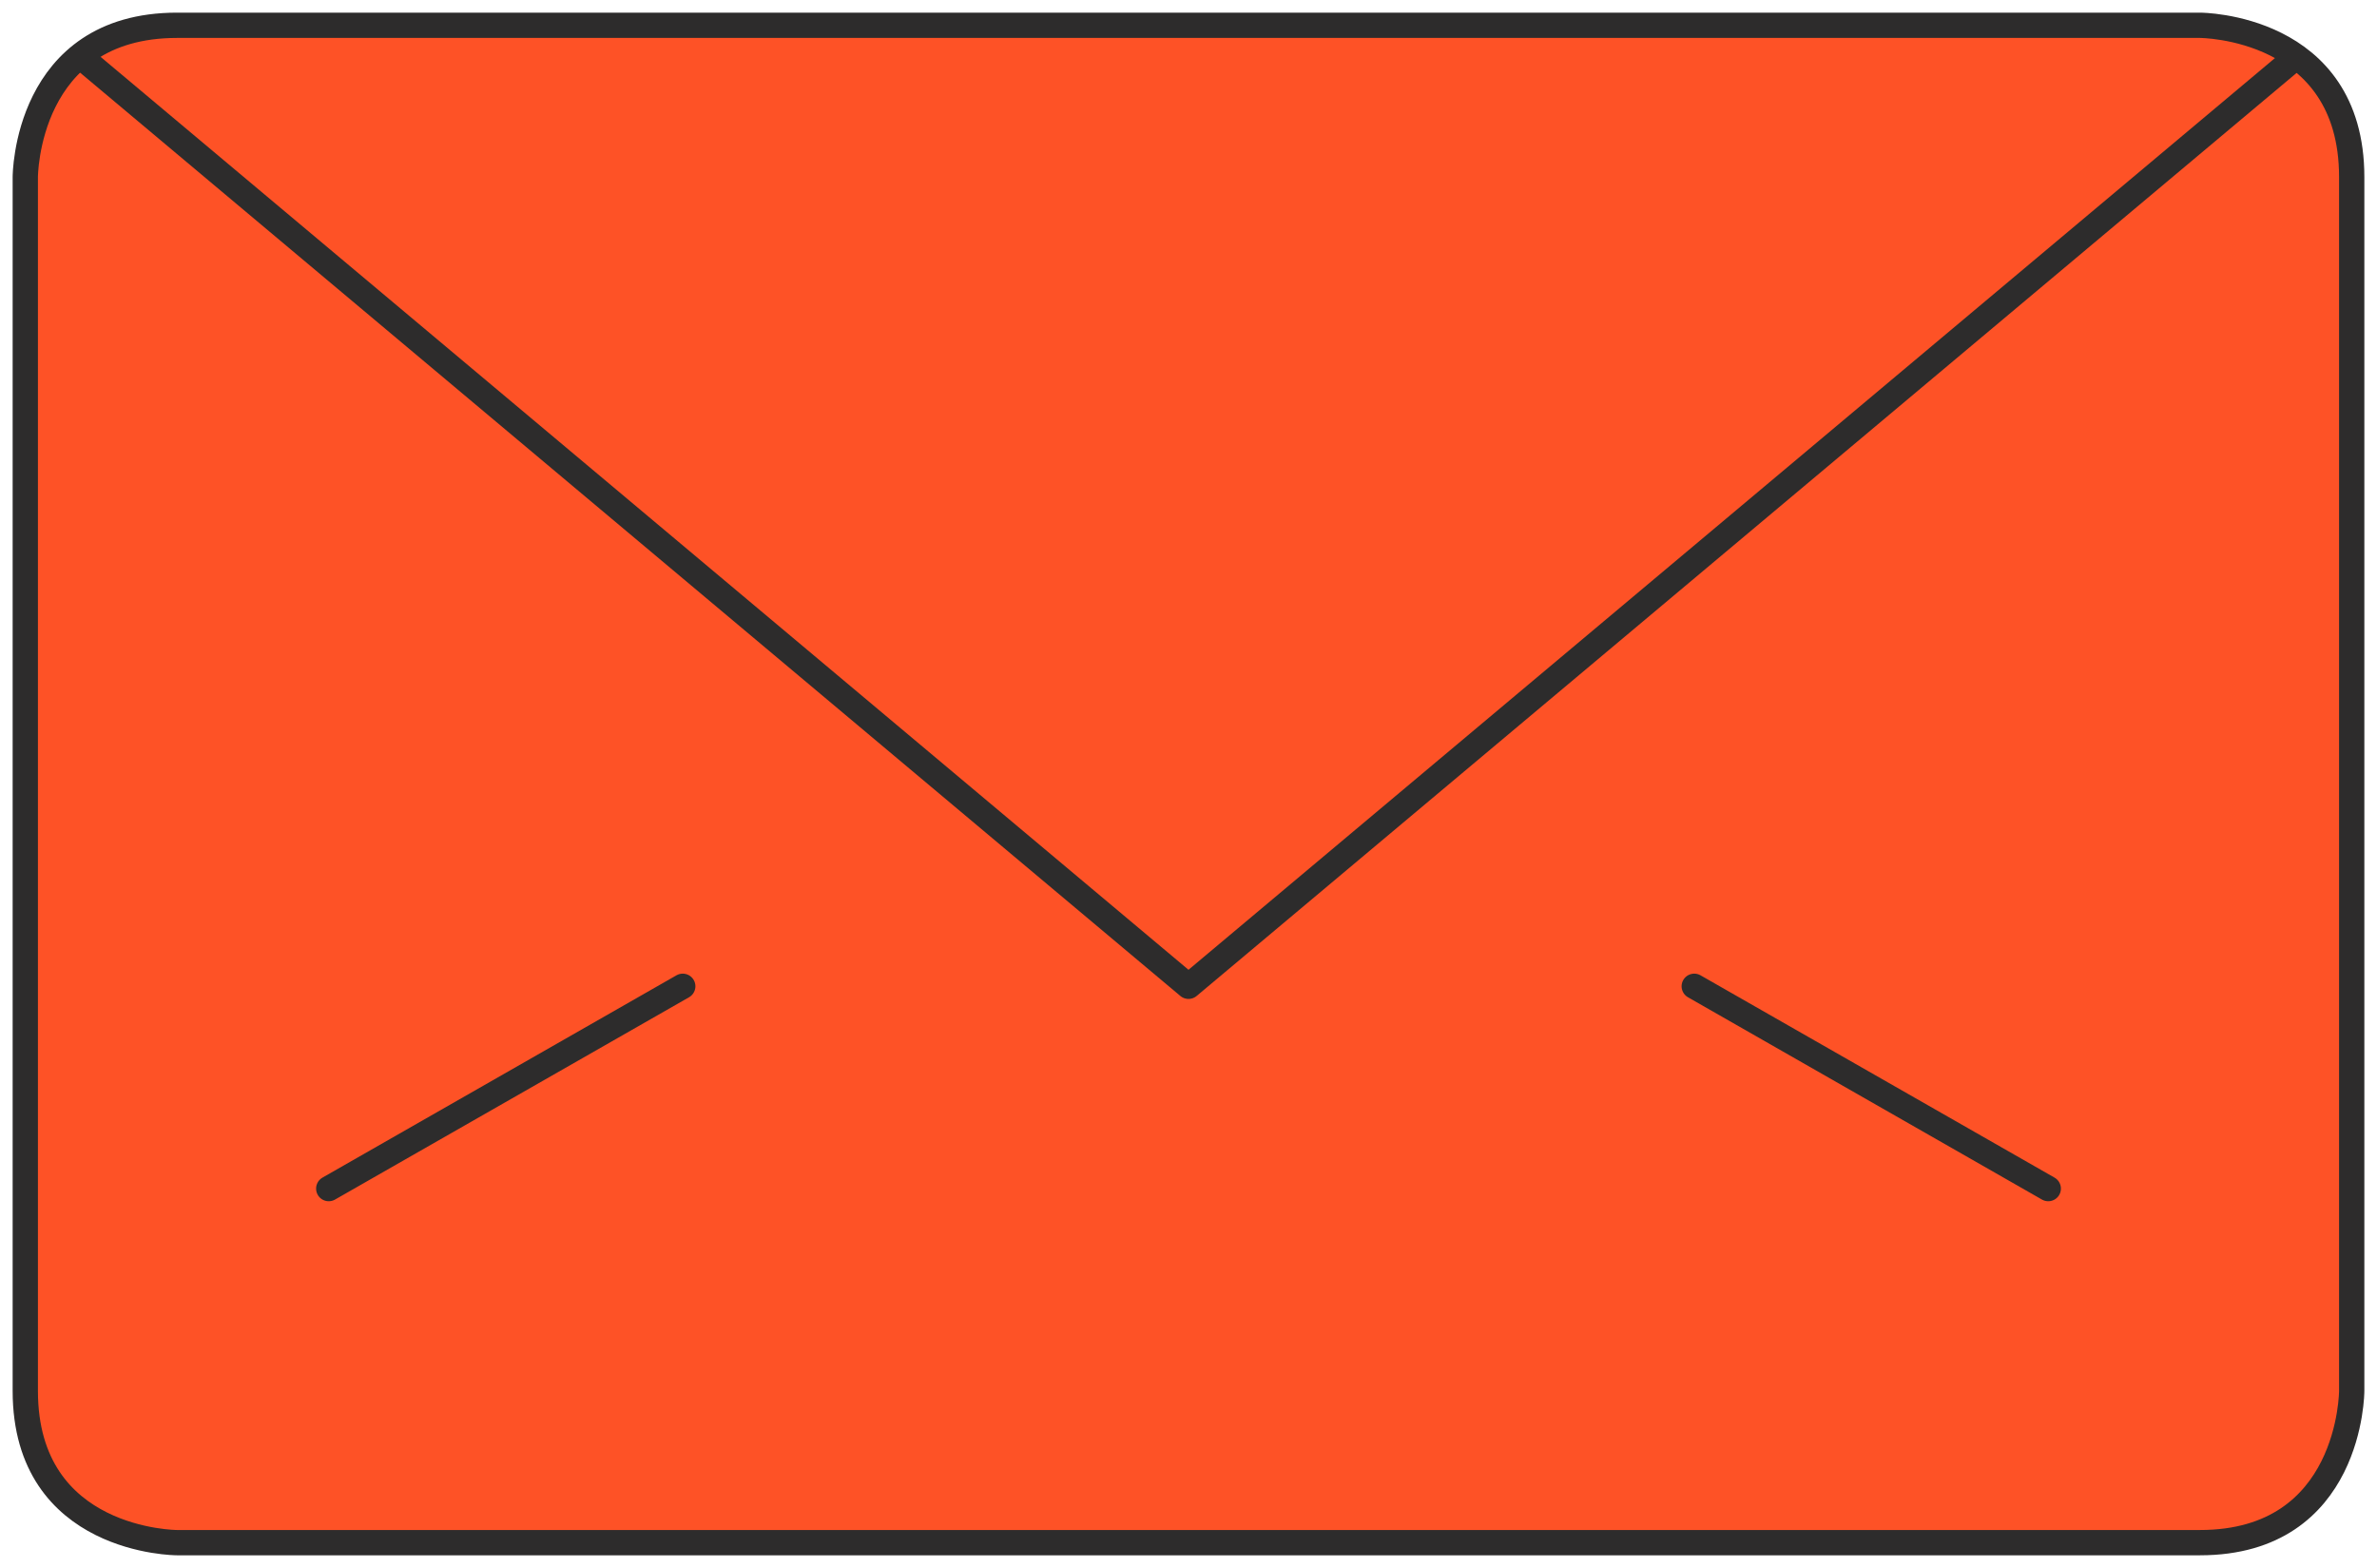 <svg width="94" height="62" viewBox="0 0 94 62" fill="none" xmlns="http://www.w3.org/2000/svg">
<path d="M7 1H87C87 1 93 1 93 7V55C93 55 93 61 87 61H7C7 61 1 61 1 55V7C1 7 1 1 7 1Z" fill="#FE5226" stroke="#2D2C2C" stroke-linecap="round" stroke-linejoin="round"/>
<path d="M90.5 2.5L47 39L3.5 2.5" stroke="#2D2C2C" stroke-linecap="round" stroke-linejoin="round"/>
<path d="M13 47L27 39" stroke="#2D2C2C" stroke-linecap="round" stroke-linejoin="round"/>
<path d="M81 47L67 39" stroke="#2D2C2C" stroke-linecap="round" stroke-linejoin="round"/>
</svg>
